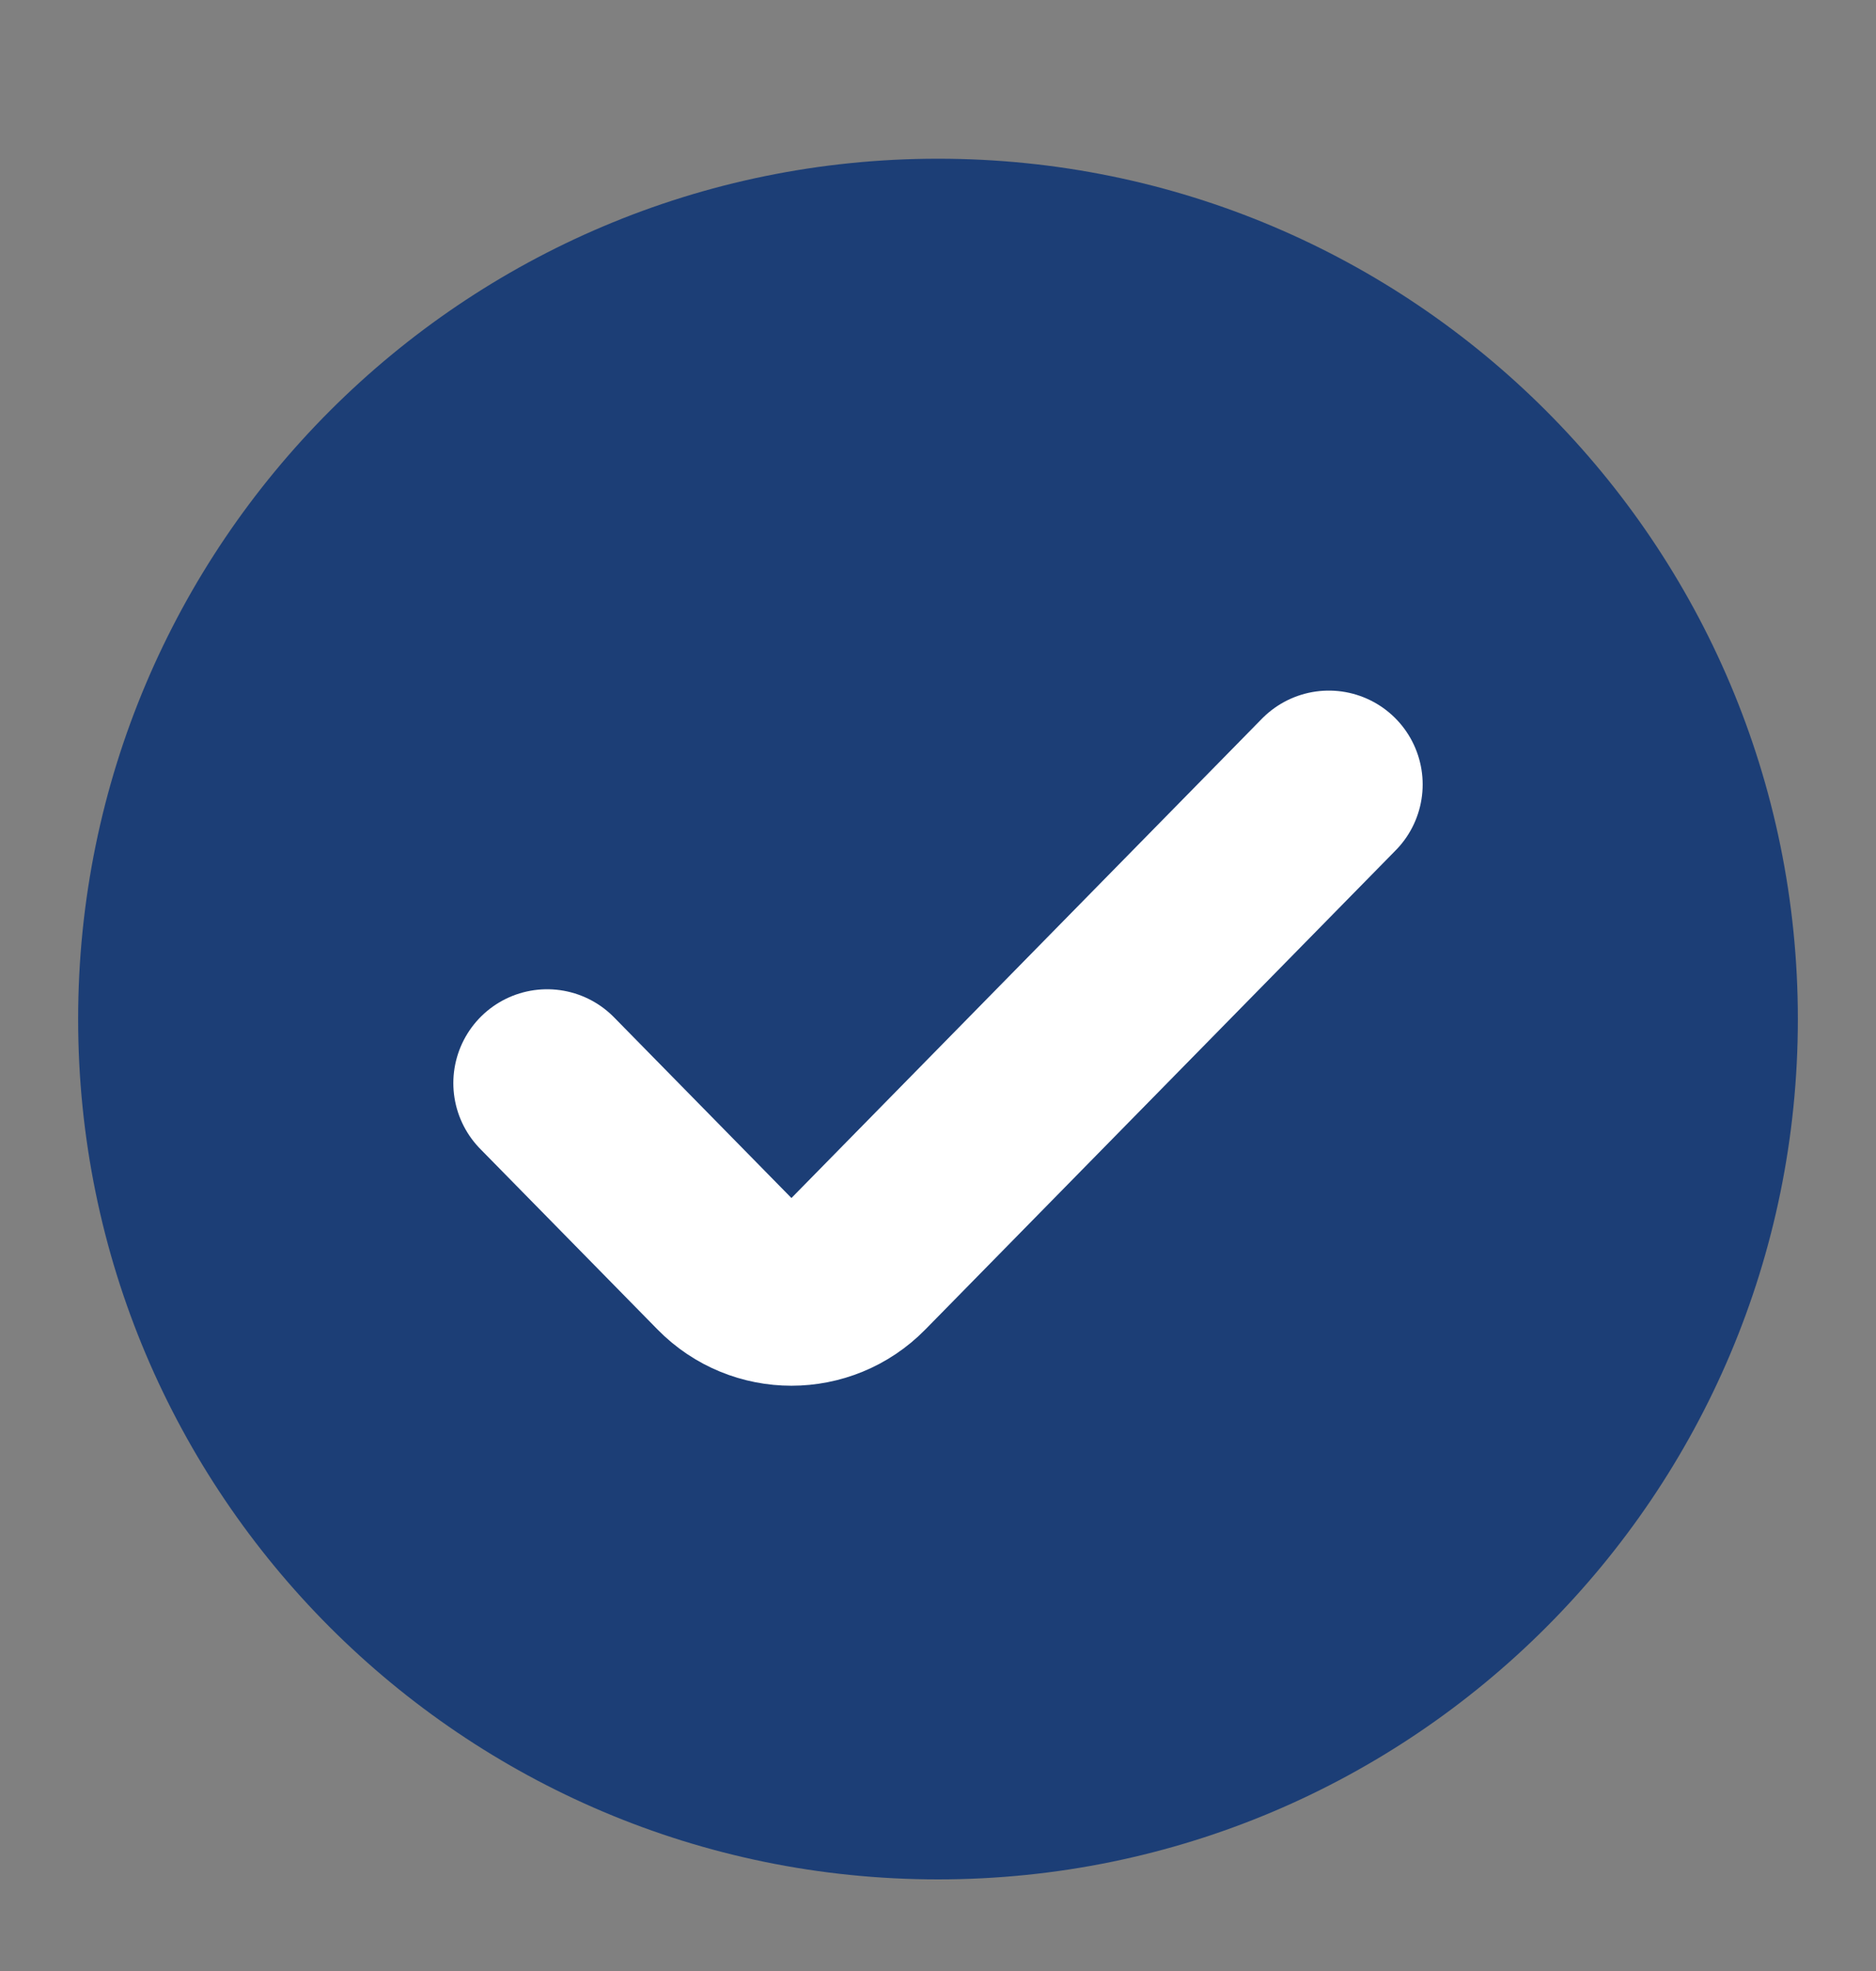 <svg width="20" height="21" viewBox="0 0 20 21" fill="none" xmlns="http://www.w3.org/2000/svg">
<rect x="0" y="0" width="20" height="21" fill="#808080" stroke="none"/>
<g clip-path="url(#clip0_53_1272)">
<path fill-rule="evenodd" clip-rule="evenodd" d="M0.833 10.858C0.833 5.795 4.938 1.691 10 1.691C15.063 1.691 19.167 5.795 19.167 10.858C19.167 15.92 15.063 20.024 10 20.024C4.938 20.024 0.833 15.92 0.833 10.858Z" fill="#1C3E76"/>
<path d="M14.167 8.358L9.151 13.465C8.759 13.864 8.116 13.864 7.724 13.465L5.833 11.54" stroke="white" stroke-width="2" stroke-linecap="round"/>
</g>
<defs>
<clipPath id="clip0_53_1272">
<rect y="0.858" width="20" height="20" rx="10" fill="white"/>
</clipPath>
</defs>
</svg>
